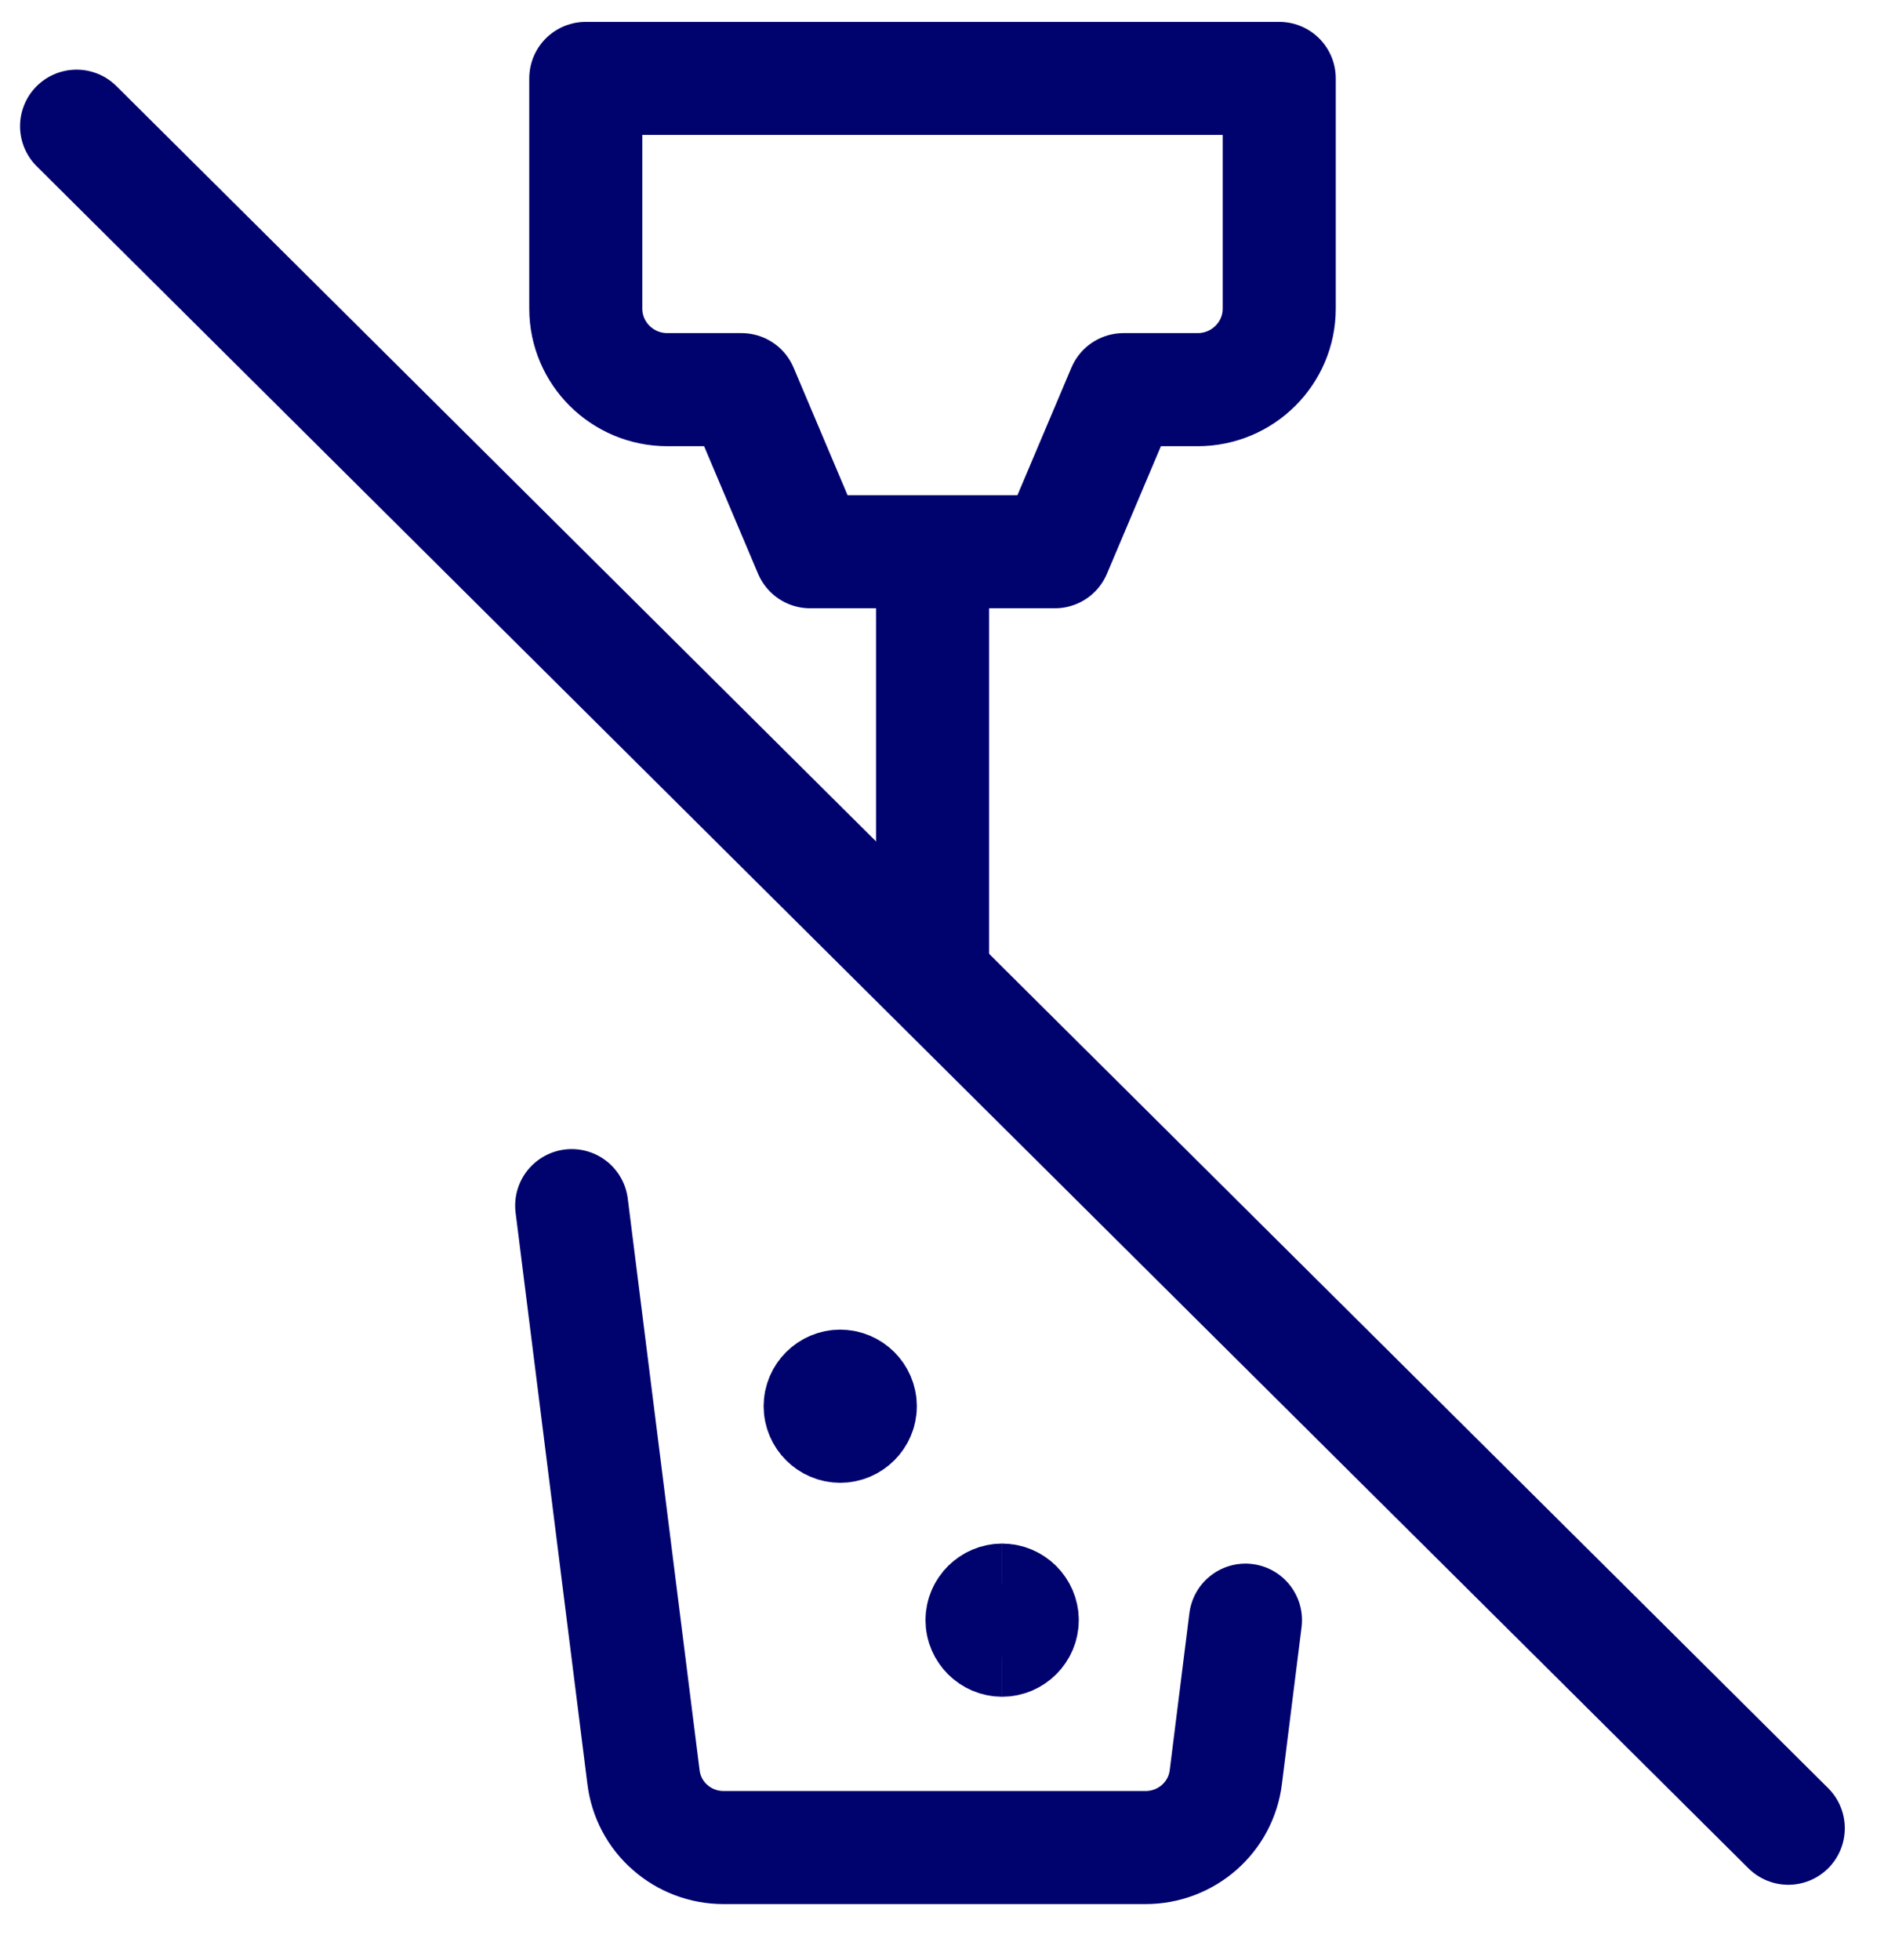 <svg xmlns="http://www.w3.org/2000/svg" fill="none" viewBox="0 0 25 26" height="26" width="25">
<path stroke-linejoin="round" stroke-linecap="round" stroke-width="1.5" stroke="#00026E" d="M1.016 1.674L23.73 24.252"></path>
<path stroke-linejoin="round" stroke-linecap="round" stroke-width="1.5" stroke="#00026E" d="M7.773 1.04V4.094C7.773 4.687 8.259 5.169 8.855 5.169H9.84L10.75 7.319H13.998L14.908 5.169H15.893C16.489 5.169 16.975 4.687 16.975 4.094V1.04H7.773Z"></path>
<path stroke-linejoin="round" stroke-linecap="round" stroke-width="1.5" stroke="#00026E" d="M12.375 12.768V7.322"></path>
<path stroke-linejoin="round" stroke-linecap="round" stroke-width="1.5" stroke="#00026E" d="M16.527 21.492L16.266 23.575C16.234 23.834 16.109 24.068 15.913 24.241C15.717 24.412 15.467 24.508 15.203 24.508H9.599C9.338 24.508 9.085 24.412 8.892 24.241C8.696 24.071 8.571 23.834 8.539 23.575L7.586 15.993"></path>
<path stroke-miterlimit="16" stroke-width="1.5" stroke="#00026E" d="M11.15 18.92C11.004 18.92 10.883 18.799 10.883 18.654C10.883 18.508 11.004 18.388 11.15 18.388"></path>
<path stroke-miterlimit="16" stroke-width="1.5" stroke="#00026E" d="M11.148 18.92C11.295 18.92 11.416 18.799 11.416 18.654C11.416 18.508 11.295 18.388 11.148 18.388"></path>
<path stroke-miterlimit="16" stroke-width="1.5" stroke="#00026E" d="M13.299 21.758C13.153 21.758 13.031 21.637 13.031 21.492C13.031 21.346 13.153 21.226 13.299 21.226"></path>
<path stroke-miterlimit="16" stroke-width="1.5" stroke="#00026E" d="M13.297 21.758C13.443 21.758 13.565 21.637 13.565 21.492C13.565 21.346 13.443 21.226 13.297 21.226"></path>
</svg>
